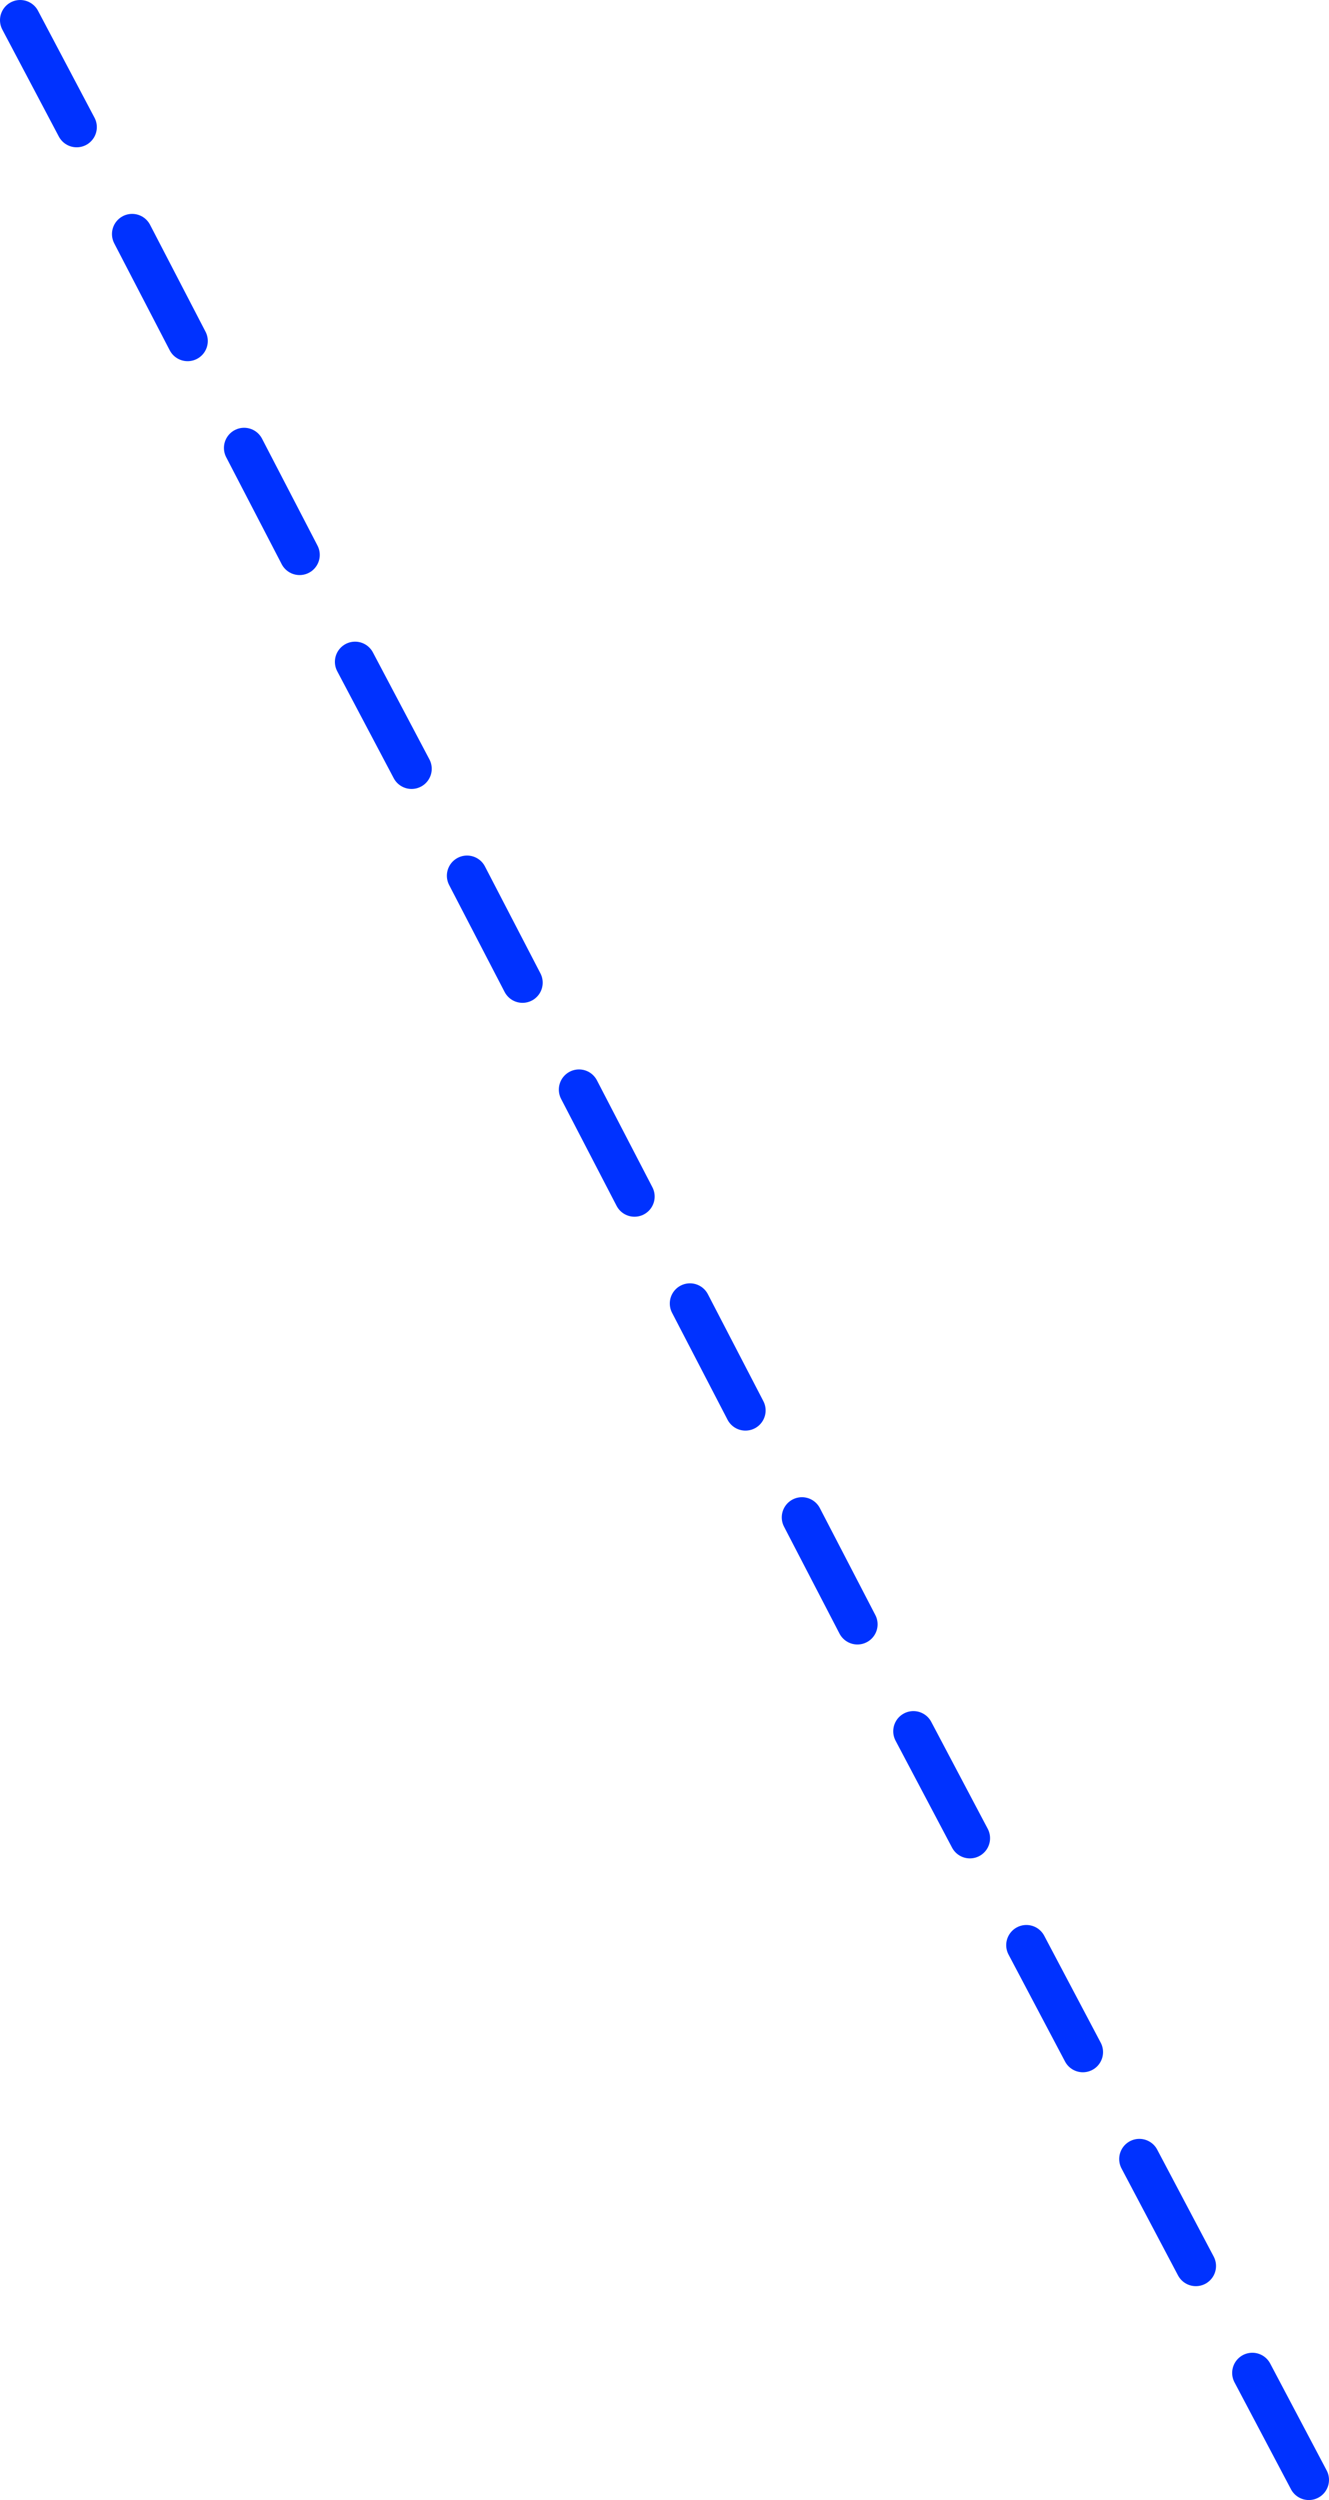 <?xml version="1.0" encoding="UTF-8" standalone="no"?>
<svg xmlns:xlink="http://www.w3.org/1999/xlink" height="247.8px" width="131.75px" xmlns="http://www.w3.org/2000/svg">
  <g transform="matrix(1.0, 0.0, 0.0, 1.0, -357.4, -113.3)">
    <path d="M387.1 168.3 L381.6 157.7 M398.2 189.5 L392.6 178.9 M365.0 125.9 L359.4 115.3 M376.0 147.1 L370.5 136.5 M420.3 231.9 L414.8 221.3 M442.4 274.3 L436.9 263.7 M431.3 253.1 L425.8 242.5 M464.75 316.7 L459.15 306.1 M475.95 337.9 L470.35 327.3 M409.2 210.7 L403.7 200.1 M453.55 295.5 L447.95 284.9 M487.15 359.1 L481.55 348.5" fill="none" stroke="#0032ff" stroke-linecap="round" stroke-linejoin="round" stroke-width="4.0"/>
  </g>
</svg>
